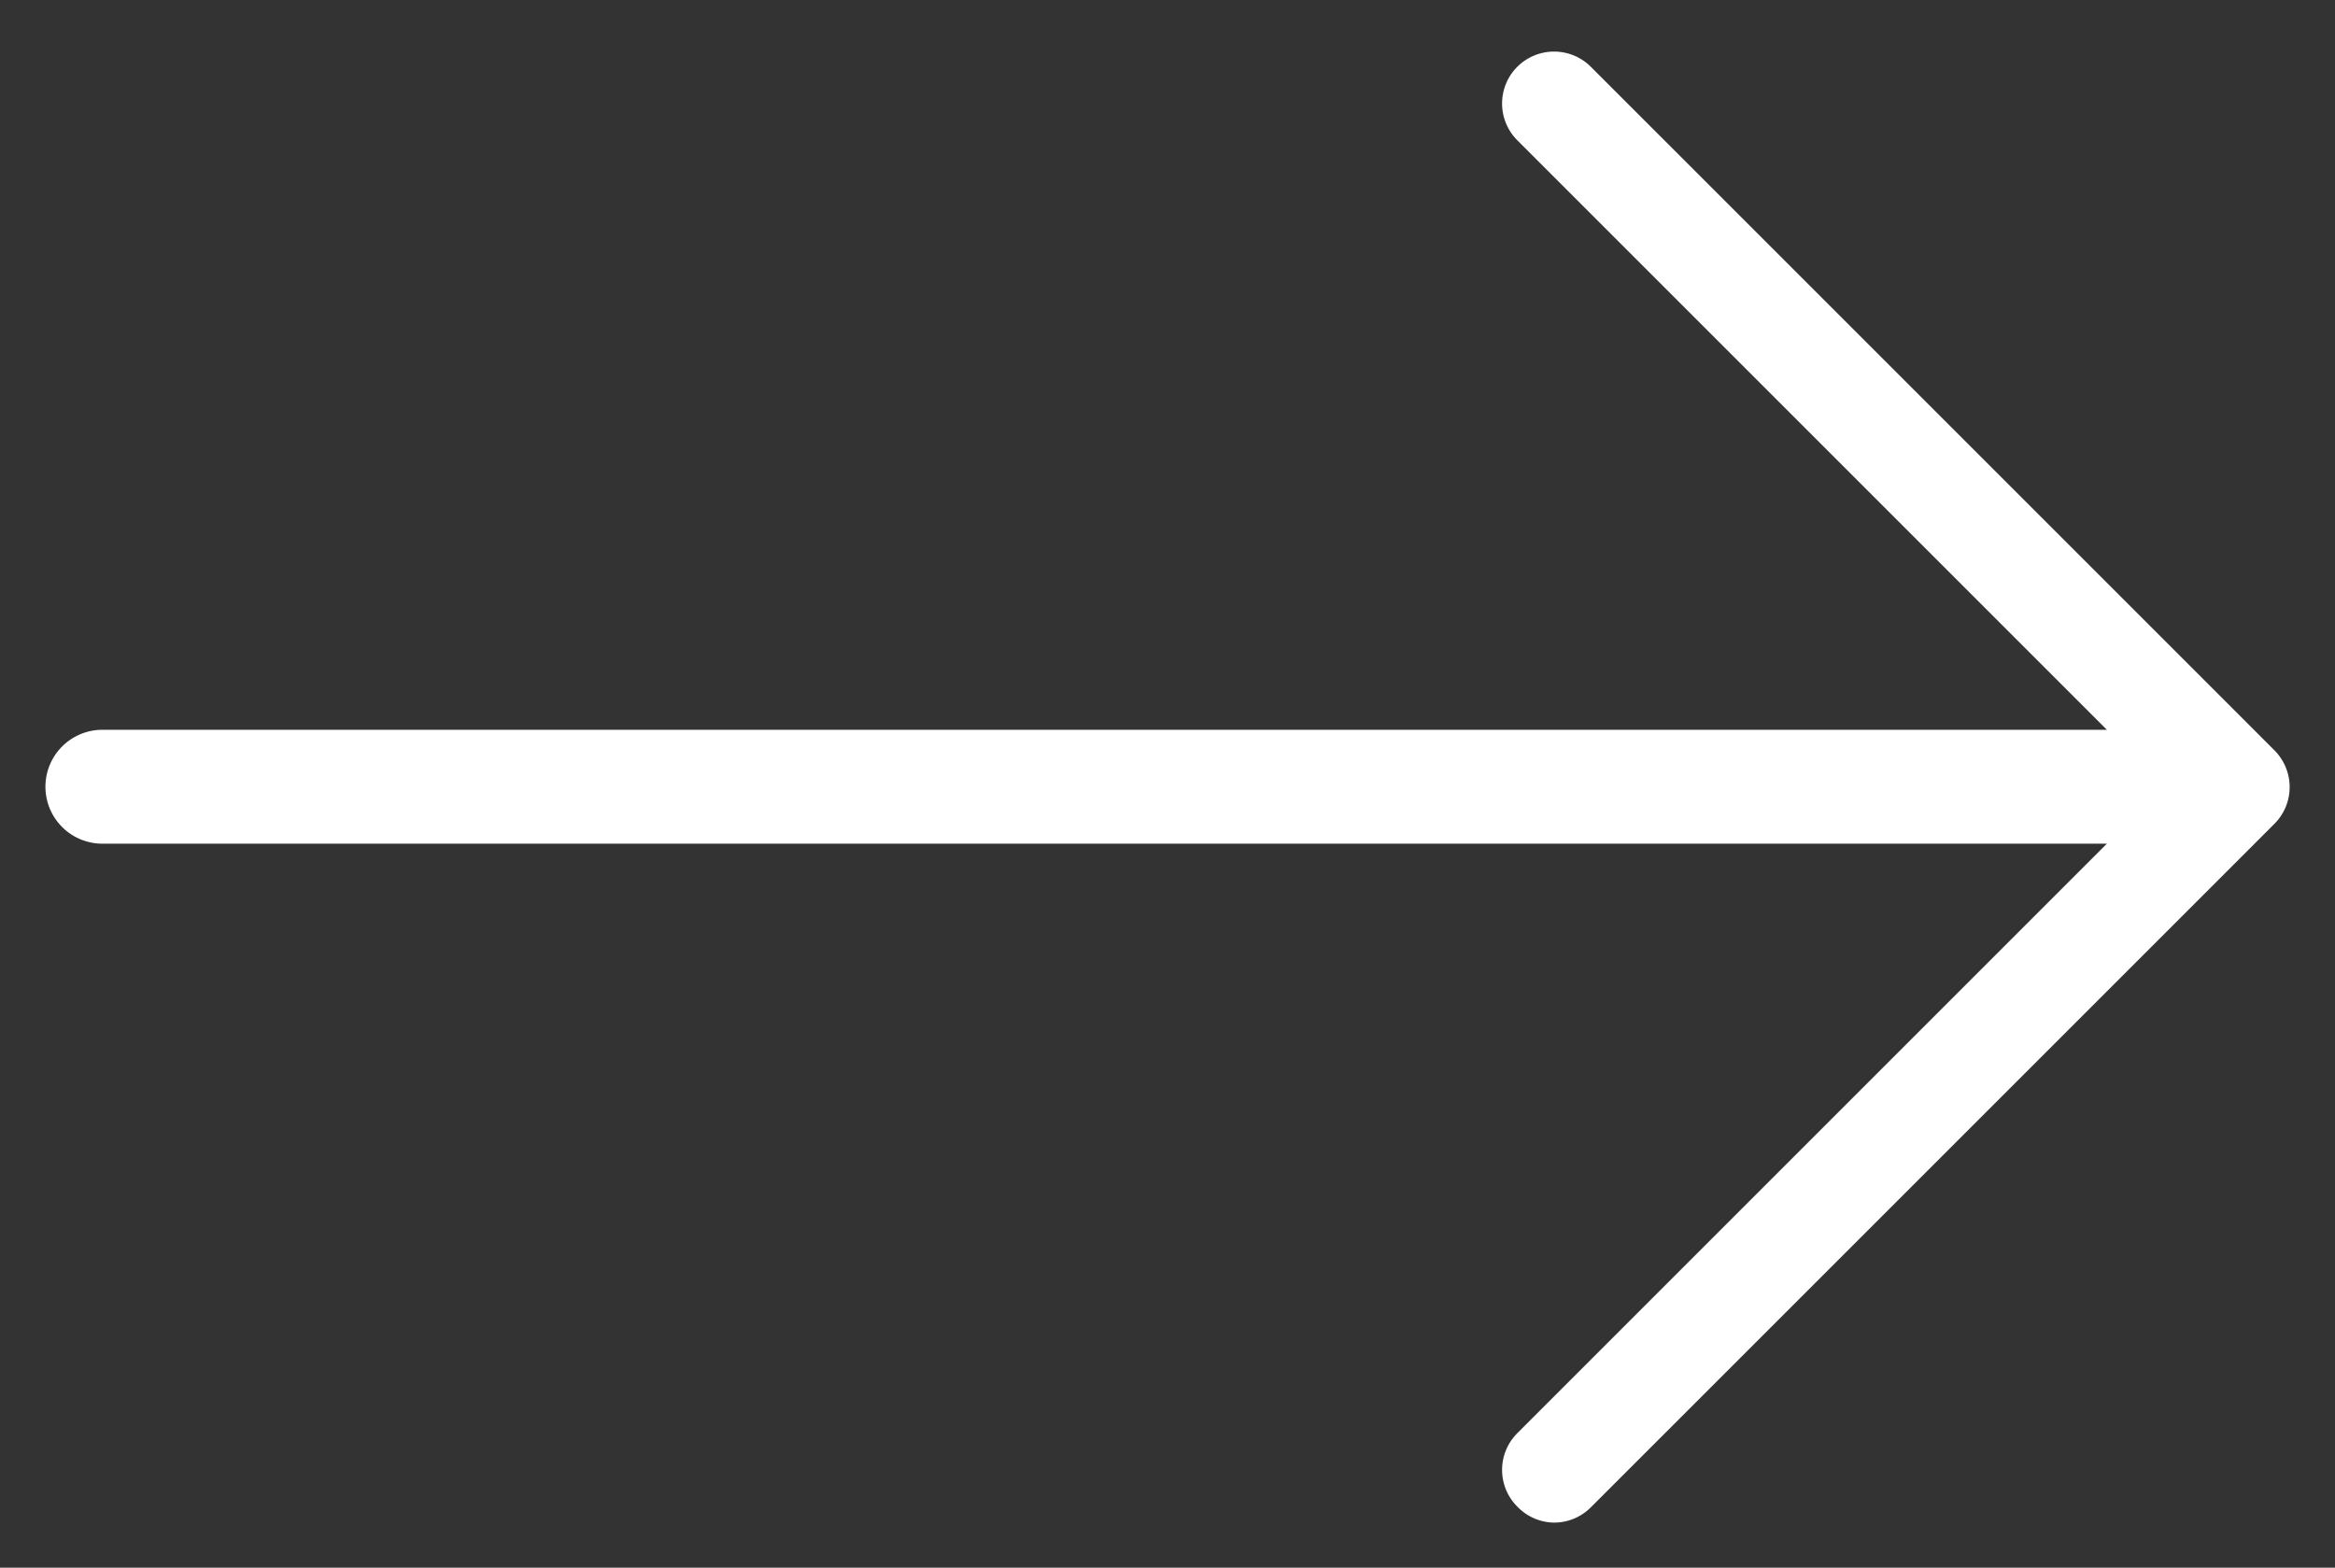 <svg xmlns="http://www.w3.org/2000/svg" width="25.744" height="17.286" viewBox="0 0 25.744 17.286">
  <rect x="0" y="0" width="25.744" height="17.286" fill="#333333" stroke="none"/>
  <path id="Union_2" data-name="Union 2" d="M-504.771-400.2a.572.572,0,0,1,0-.81l6.5-6.5h-22.1a.628.628,0,0,1-.628-.628.628.628,0,0,1,.628-.628h22.1l-6.5-6.5a.573.573,0,0,1,0-.811.574.574,0,0,1,.81,0l7.537,7.537a.579.579,0,0,1,.073.09.571.571,0,0,1,.095.315.572.572,0,0,1-.168.406l-7.537,7.537a.57.57,0,0,1-.405.168A.57.57,0,0,1-504.771-400.2Z" transform="translate(521.5 416.813)" fill="#fff" stroke="rgba(0,0,0,0)" stroke-miterlimit="10" stroke-width="1"/>
</svg>
